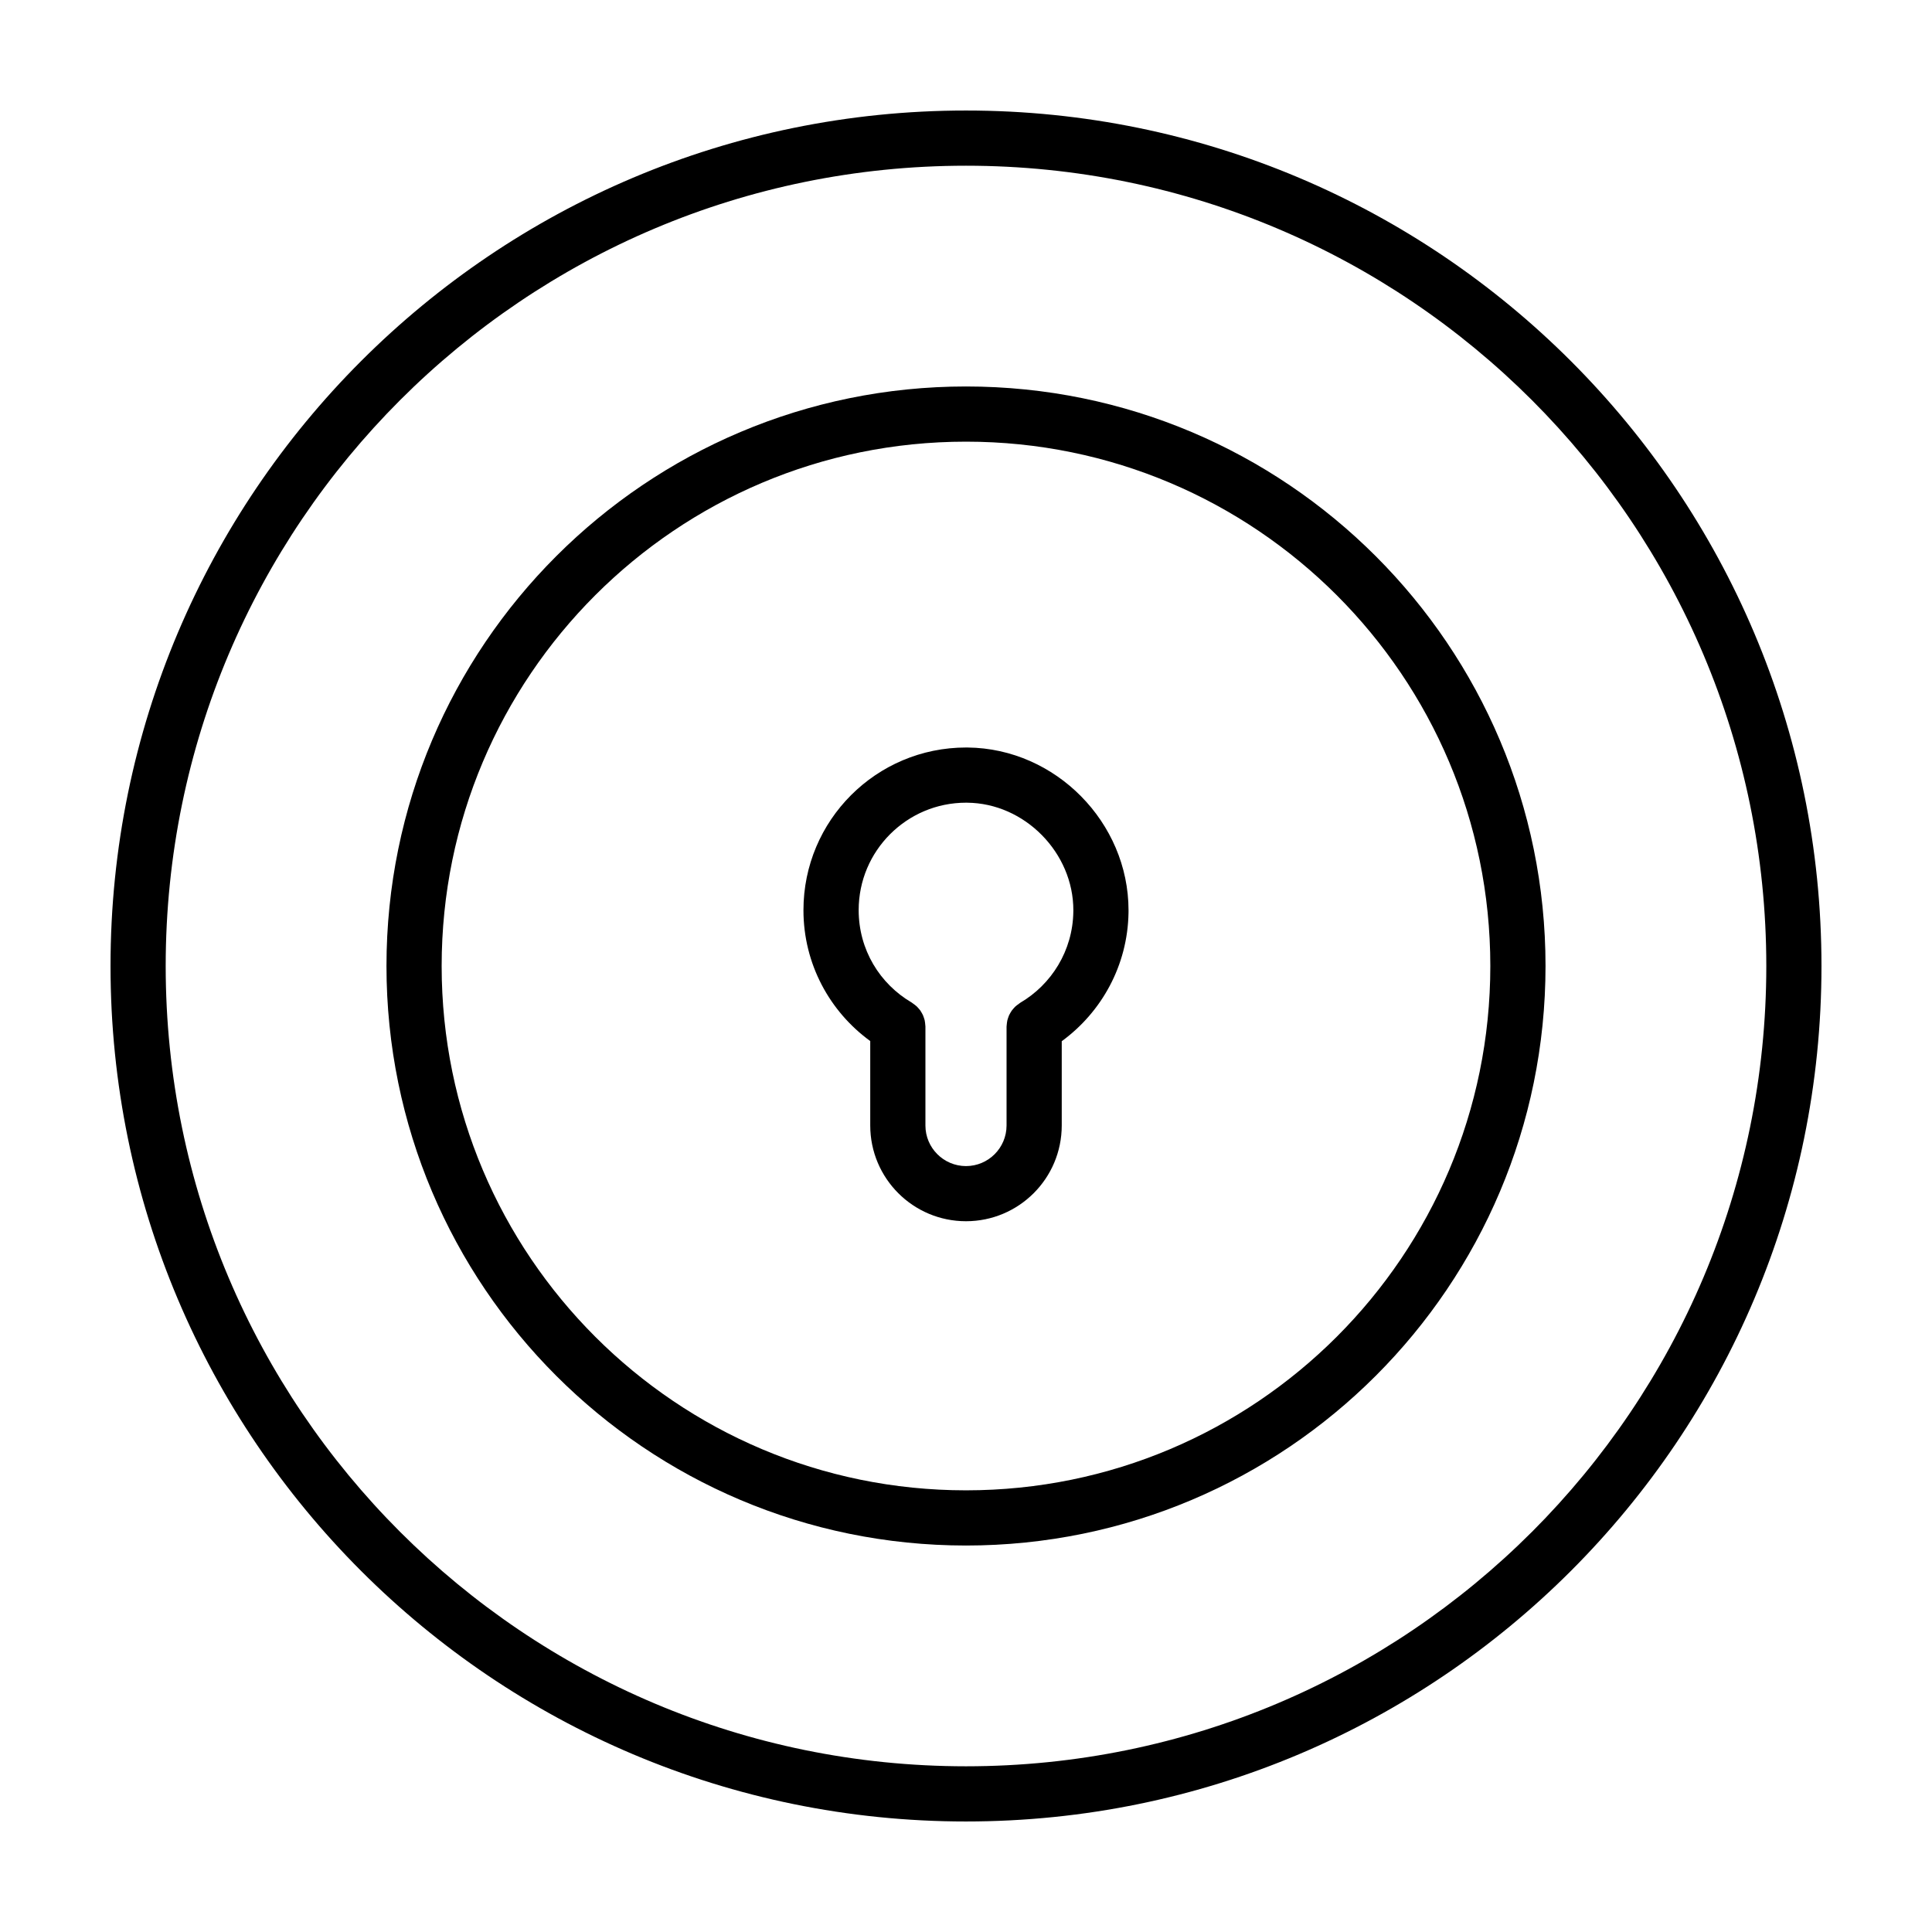 <?xml version="1.0" encoding="UTF-8"?>
<!-- Uploaded to: SVG Repo, www.svgrepo.com, Generator: SVG Repo Mixer Tools -->
<svg fill="#000000" width="800px" height="800px" version="1.1" viewBox="144 144 512 512" xmlns="http://www.w3.org/2000/svg">
 <g>
  <path d="m400 173.29c-125.21 0.004-226.71 101.5-226.71 226.71 0.004 125.21 101.5 226.71 226.71 226.71 125.21-0.004 226.71-101.5 226.71-226.71-0.008-125.21-101.5-226.71-226.71-226.71zm149.97 376.68c-38.406 38.391-91.383 62.113-149.97 62.117-58.59-0.004-111.56-23.73-149.97-62.121-38.391-38.402-62.117-91.379-62.121-149.96 0.004-58.59 23.73-111.56 62.121-149.97 38.402-38.391 91.379-62.117 149.97-62.121 58.59 0.004 111.56 23.73 149.97 62.121 38.391 38.406 62.113 91.383 62.121 149.97-0.008 58.586-23.73 111.56-62.121 149.97z"/>
  <path d="m400 246.42c-84.824 0.004-153.58 68.758-153.58 153.58 0.004 84.82 68.758 153.57 153.58 153.58 84.82-0.004 153.57-68.758 153.58-153.58-0.004-84.824-68.758-153.58-153.58-153.58zm98.258 251.83c-25.172 25.16-59.863 40.699-98.258 40.703-38.395-0.004-73.086-15.543-98.254-40.699-25.16-25.168-40.699-59.859-40.703-98.254 0.004-38.395 15.543-73.086 40.699-98.258 25.168-25.156 59.859-40.695 98.258-40.699 38.395 0.004 73.086 15.543 98.258 40.699 25.152 25.168 40.691 59.859 40.695 98.258-0.004 38.395-15.543 73.086-40.695 98.25z"/>
  <path d="m400.43 342.1h0.012l-0.418-0.004c-23.84 0.004-43.102 19.316-43.102 43.102-0.004 14.262 6.969 26.887 17.699 34.691v22.375c0.004 14.016 11.359 25.371 25.375 25.375 14.016-0.004 25.371-11.355 25.375-25.375v-22.332c10.531-7.691 17.473-20.047 17.695-34.051l0.004-0.656c-0.004-11.688-4.875-22.398-12.57-30.191-7.684-7.797-18.344-12.82-30.07-12.934zm28.012 43.559c-0.156 10.281-5.777 19.227-14.078 24.094l-0.176 0.133-0.637 0.465-0.52 0.43-0.473 0.516-0.457 0.555-0.359 0.59-0.336 0.625-0.242 0.656-0.211 0.684-0.105 0.648-0.082 0.797-0.02 0.215v26.207c-0.012 5.934-4.816 10.742-10.75 10.75-5.934-0.012-10.742-4.816-10.75-10.75v-26.254l-0.023-0.23-0.074-0.77-0.109-0.676-0.207-0.66-0.25-0.684-0.324-0.594-0.371-0.621-0.438-0.527-0.492-0.539-0.504-0.414-0.656-0.48-0.176-0.133c-8.465-4.953-14.062-13.996-14.066-24.496 0.004-7.883 3.168-14.957 8.332-20.133 5.176-5.164 12.242-8.34 20.141-8.344l0.262 0.004h0.012c7.57 0.066 14.609 3.324 19.793 8.578 5.184 5.262 8.359 12.363 8.352 19.922z"/>
 </g>
</svg>